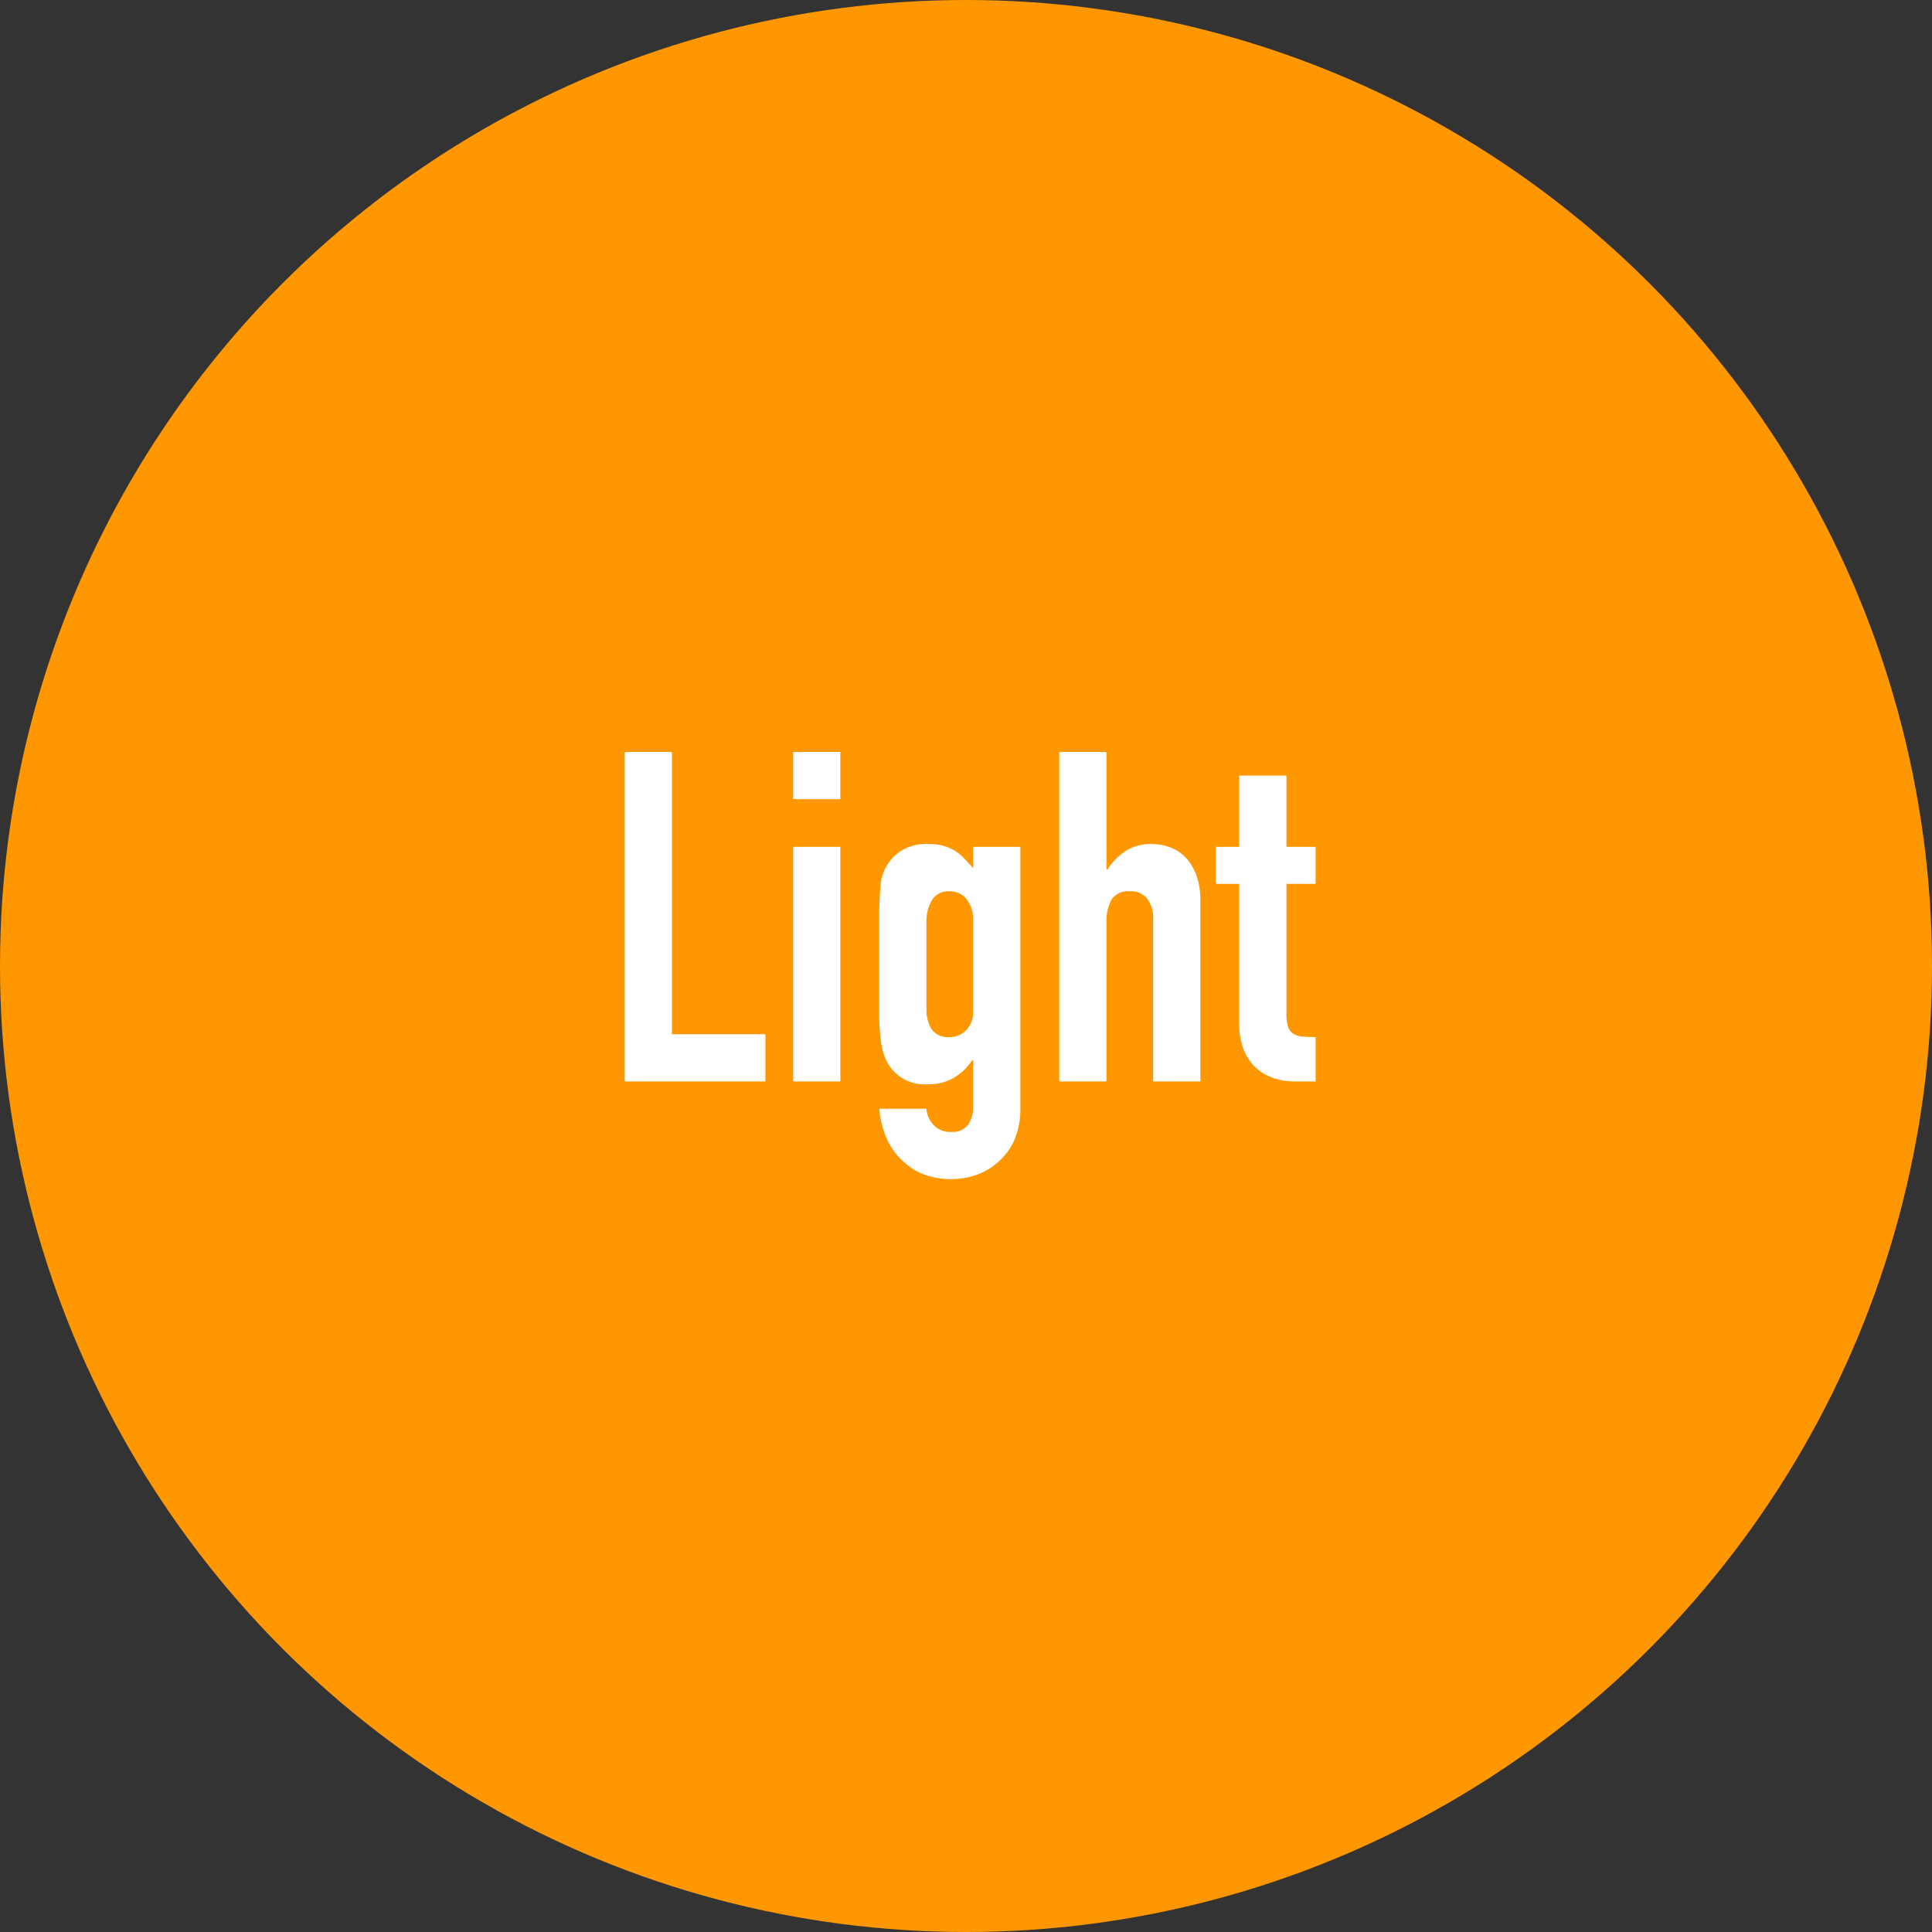 <svg xmlns="http://www.w3.org/2000/svg" width="167" height="167" viewBox="0 0 167 167"><rect x="0" y="0" width="167" height="167" fill="#333333" stroke="none"/><defs><style>.a{fill:#ff9700;}.b{fill:#fff;}</style></defs><g transform="translate(-217 -4904)"><circle class="a" cx="83.5" cy="83.5" r="83.5" transform="translate(217 4904)"/><path class="b" d="M101.66,28V-.48h4.08v24.4h8.08V28Zm14.56,0V7.72h4.08V28Zm0-24.4V-.48h4.08V3.6Zm11.52,26.76a2.283,2.283,0,0,0,.58,1.36,1.951,1.951,0,0,0,1.58.64,1.643,1.643,0,0,0,1.44-.62,2.665,2.665,0,0,0,.44-1.58v-4h-.08a4.934,4.934,0,0,1-1.62,1.54,4.3,4.3,0,0,1-2.18.54,3.66,3.66,0,0,1-3.56-1.92,5.423,5.423,0,0,1-.52-1.68,17.745,17.745,0,0,1-.16-2.68V14.24a31.272,31.272,0,0,1,.12-3.24,3.863,3.863,0,0,1,1.88-3,4.06,4.06,0,0,1,2.28-.52,4.617,4.617,0,0,1,1.3.16,3.853,3.853,0,0,1,.98.44,4.217,4.217,0,0,1,.8.66q.36.38.76.82V7.72h4.08V30.48a6.846,6.846,0,0,1-.34,2.1,5.147,5.147,0,0,1-1.1,1.9,5.638,5.638,0,0,1-1.92,1.42,6.492,6.492,0,0,1-2.76.54,6.676,6.676,0,0,1-1.92-.3,5.029,5.029,0,0,1-1.84-1.02,5.692,5.692,0,0,1-1.5-1.82,8.02,8.02,0,0,1-.82-2.94Zm0-8.6a3.274,3.274,0,0,0,.42,1.68,1.672,1.672,0,0,0,1.58.72,1.914,1.914,0,0,0,1.46-.62,2.221,2.221,0,0,0,.58-1.58V14.08a2.824,2.824,0,0,0-.56-1.82,1.8,1.8,0,0,0-1.48-.7,1.666,1.666,0,0,0-1.52.76,3.7,3.7,0,0,0-.48,2ZM139.22,28V-.48h4.08V9.68h.08a5.8,5.8,0,0,1,1.54-1.58,3.967,3.967,0,0,1,2.3-.62,4.671,4.671,0,0,1,1.52.26,3.518,3.518,0,0,1,1.36.86,4.333,4.333,0,0,1,.96,1.54,6.457,6.457,0,0,1,.36,2.3V28h-4.08V13.96a2.714,2.714,0,0,0-.52-1.76,1.8,1.8,0,0,0-1.48-.64,1.721,1.721,0,0,0-1.6.72,4.024,4.024,0,0,0-.44,2.08V28ZM154.78,7.72V1.56h4.08V7.72h2.52v3.2h-2.52V22.16a3.526,3.526,0,0,0,.14,1.12,1.112,1.112,0,0,0,.46.6,1.735,1.735,0,0,0,.78.24q.46.04,1.14.04V28H159.7a5.511,5.511,0,0,1-2.34-.44,4.22,4.22,0,0,1-1.5-1.12,4.4,4.4,0,0,1-.82-1.54,5.727,5.727,0,0,1-.26-1.66V10.92h-2.04V7.72Z" transform="translate(169.34 4969.48)"/></g></svg>